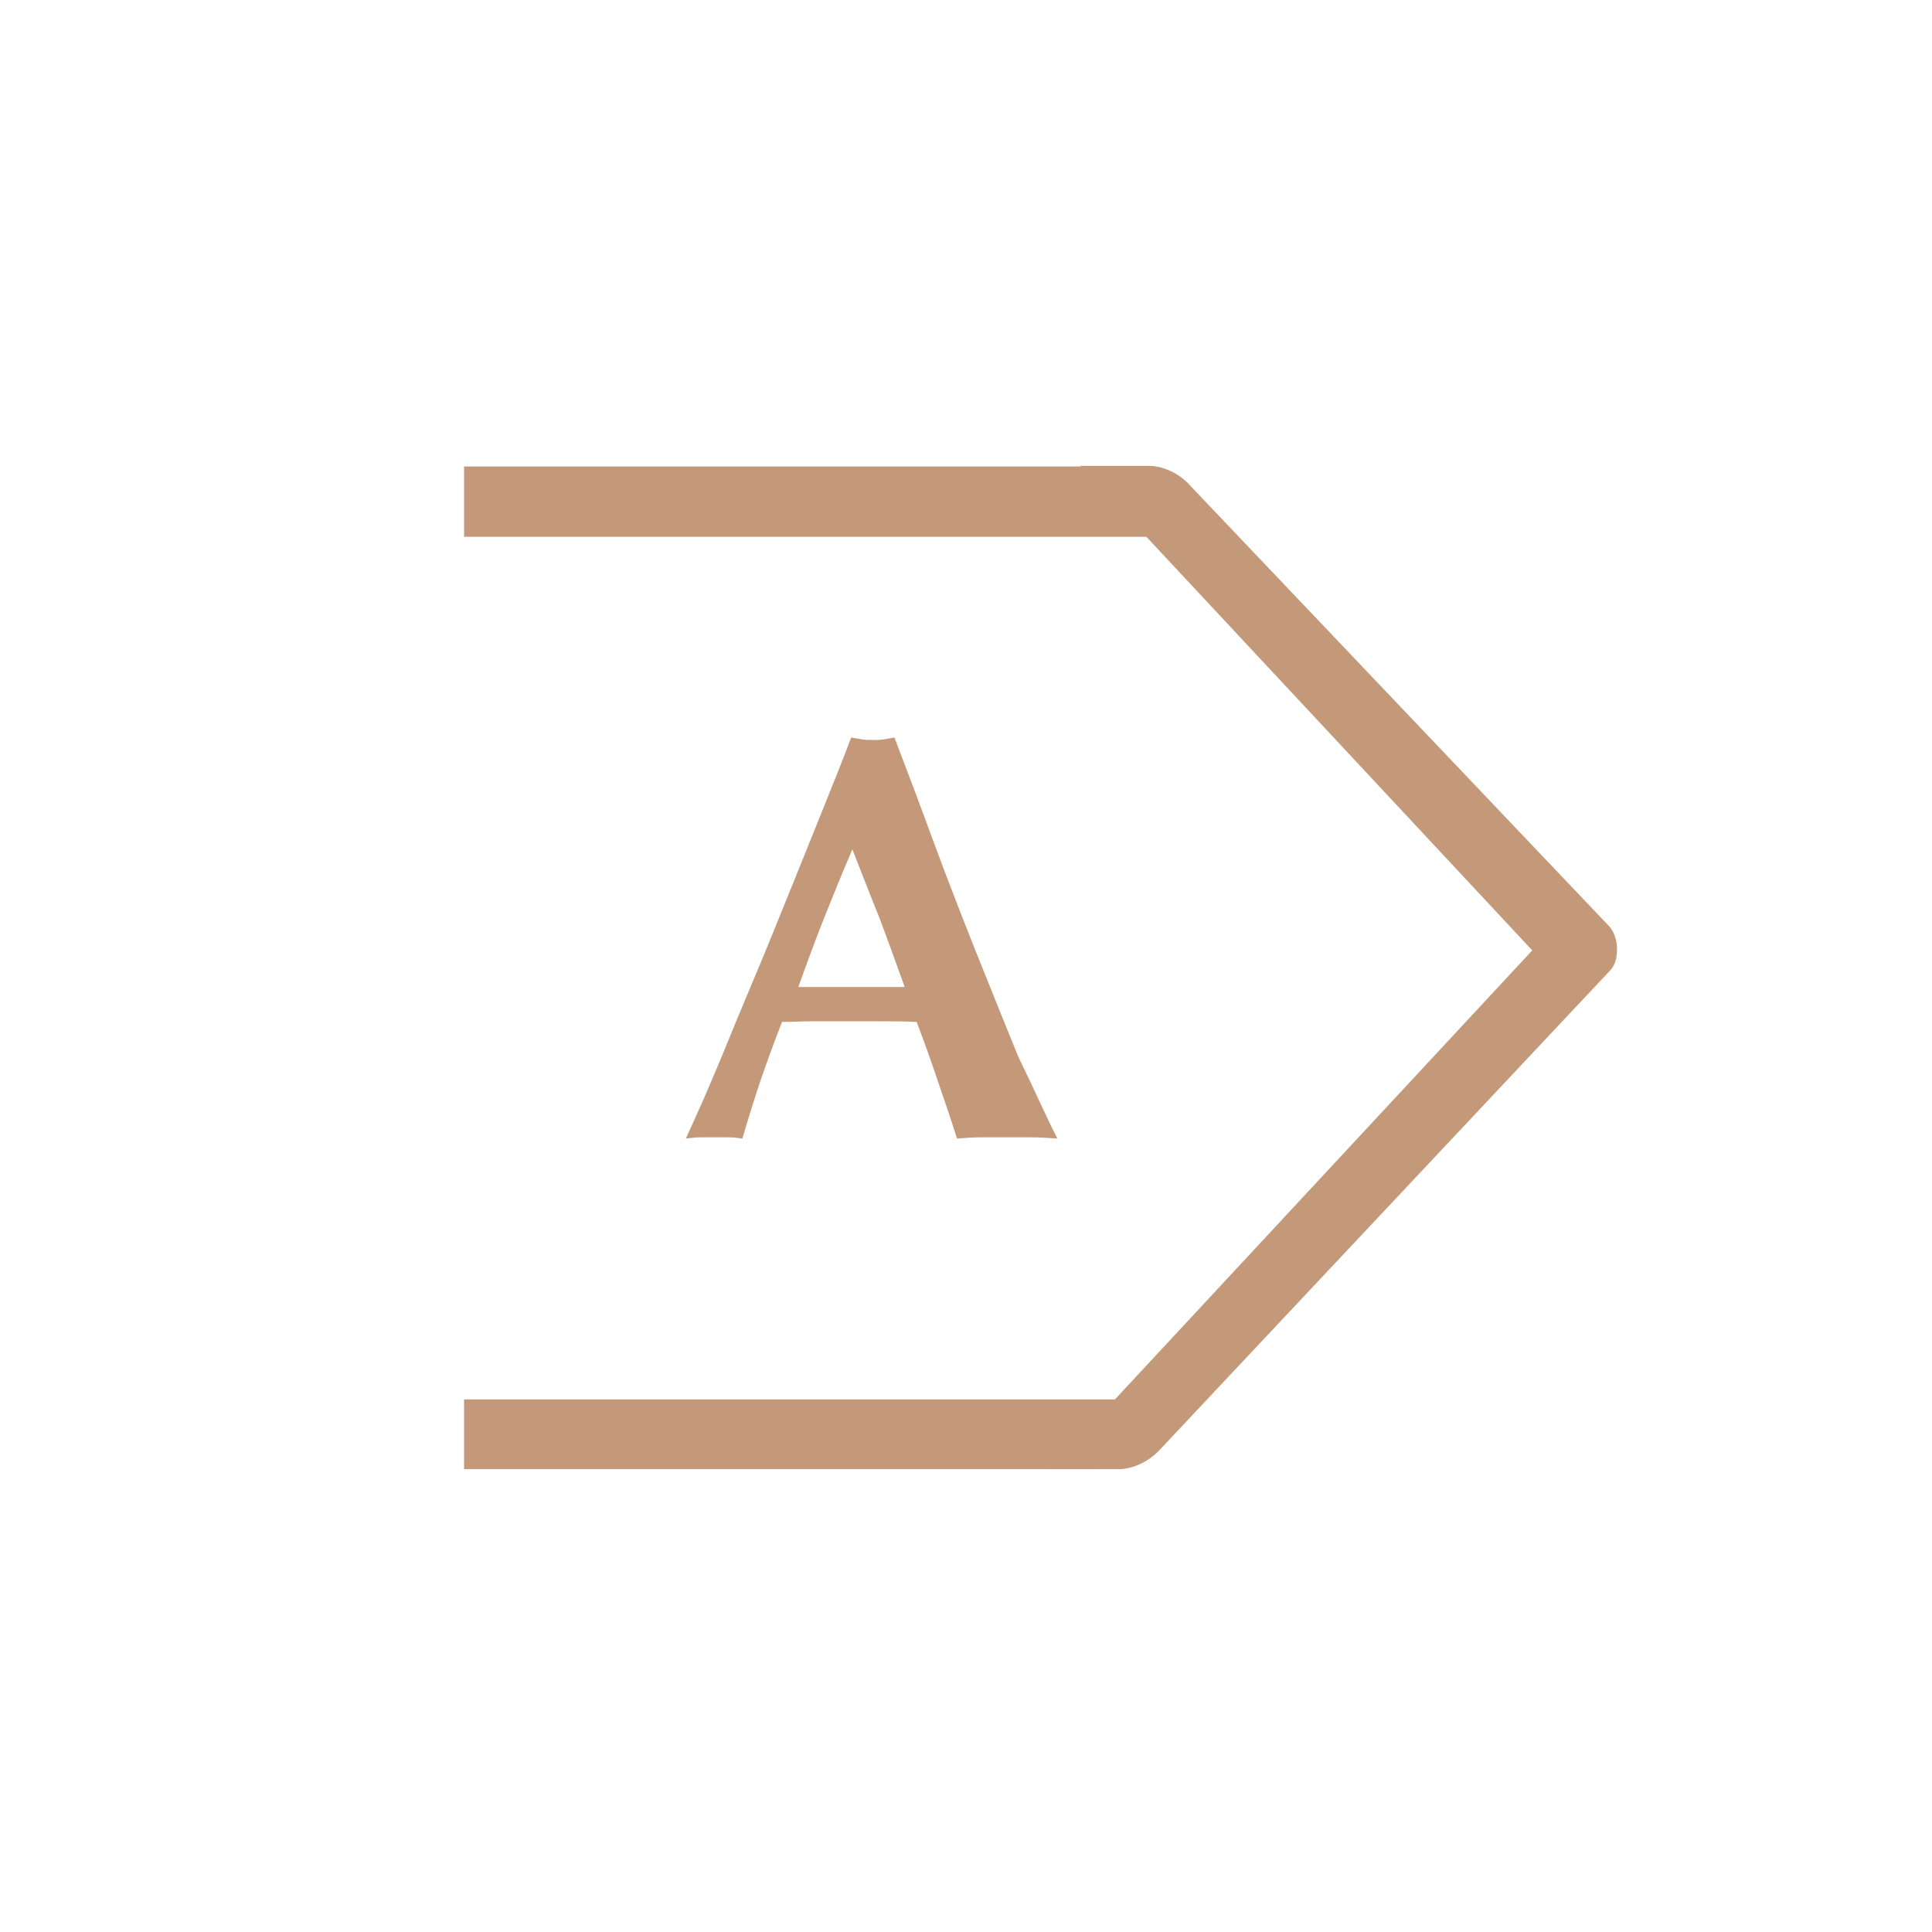<?xml version="1.0" encoding="utf-8"?>
<!-- Generator: Adobe Illustrator 26.2.1, SVG Export Plug-In . SVG Version: 6.00 Build 0)  -->
<svg version="1.1" xmlns="http://www.w3.org/2000/svg" xmlns:xlink="http://www.w3.org/1999/xlink" x="0px" y="0px"
	 viewBox="0 0 321.4 321.4" style="enable-background:new 0 0 321.4 321.4;" xml:space="preserve">
<style type="text/css">
	.st0{display:none;}
	.st1{display:inline;}
	.st2{fill:#C4997A;}
</style>
<g id="Layer_2" class="st0">
	<g id="Layer_2_00000145773556975897452590000006524076538478373818_" class="st1">
		
			<rect x="104.3" y="182.8" transform="matrix(0.707 -0.707 0.707 0.707 -96.453 139.38)" class="st2" width="31.5" height="6.7"/>
		<path class="st2" d="M231.9,70.6H89.6c-3.6,0-6.4,2.9-6.4,6.4v167.4c0,3.6,2.9,6.5,6.4,6.5h142.3c3.6,0,6.5-2.9,6.5-6.5v0V77
			C238.3,73.4,235.4,70.6,231.9,70.6z M226.9,241H94.6v-75.3h67l-42,42.2l4.6,4.7l46.7-46.9h55.8L226.9,241z M226.9,155.7H94.6V80.7
			h132.2L226.9,155.7z"/>
		<path class="st2" d="M143.1,138v-4.2c0-6.2,2-11.2,5.8-14.6c4.3-3.9,10-4.8,13.4-4.9c5-9.4,14.8-15.2,25.5-15.1
			c10.5,0,20.3,5.8,25.4,15c1.5-0.3,3-0.4,4.5-0.4c4-0.1,7.8,1.1,11.1,3.4c7.7,5.6,8.2,16,8.3,16.4l0.2,4.4H143.1z M227.9,129.5
			c-0.8-4.4-5.5-7.8-11.3-7.8c-2.5,0-4.9,0.7-7.1,2l-0.2,0.1l-1.5,0.4l-0.3-1.3c-2.1-10.9-12.7-18-23.5-15.9
			c-6.9,1.3-12.6,6.2-15,12.9l-0.2,0.5l-0.1,0.4l-0.8,2.3l-1.2-0.1l-0.2-0.1c-1.4-0.7-3-1-4.6-1c-5,0-9.2,3.3-9.9,7.6L227.9,129.5z"
			/>
		<path class="st2" d="M235.8,133.6c0-0.4-0.5-10.2-7.8-15.5c-4.1-3-9.3-3.8-15.5-2.6c-4.7-9.3-14.3-15.1-24.7-15.1
			c-10.4-0.1-20,5.7-24.7,15c-3.2,0-9,0.7-13.3,4.6c-3.6,3.2-5.4,7.8-5.4,13.7v3h91.6L235.8,133.6z M204,130.7h-53.4
			c0-5.6,5.1-10.1,11.3-10.1c1.8,0,3.5,0.4,5.1,1.1l0,0l0.5-1.3c0.1-0.3,0.2-0.5,0.3-0.8v-0.1v-0.1c4-11.1,16.2-16.8,27.3-12.8
			c7.1,2.5,12.3,8.6,13.7,16l0,0c2.3-1.4,5-2.2,7.7-2.2c7,0,12.6,4.6,12.6,10.3H204z"/>
	</g>
</g>
<g id="Layer_1">
	<path class="st2" d="M174.7,244.4h11.7c0,0,3.7,0,6.8-3.5l74.6-79.4c0.9-0.9,1.2-2.2,1.2-3.6c0-1.4-0.4-2.7-1.2-3.7L198.2,81
		c-3-3.5-6.8-3.5-6.8-3.5h-11.7l75.2,80.6L174.7,244.4z"/>
	<g>
		<path class="st2" d="M175.9,189.4c-1.5-0.1-3-0.2-4.4-0.2c-1.4,0-2.7,0-4.1,0c-1.4,0-2.7,0-4.1,0c-1.4,0-2.7,0.1-4.1,0.2
			c-1-3.2-2.1-6.4-3.2-9.6c-1.1-3.3-2.3-6.6-3.5-9.8c-2.1-0.1-4.1-0.1-6.2-0.1c-2.1,0-4.1,0-6.2,0c-1.7,0-3.3,0-5,0
			c-1.7,0-3.3,0.1-5,0.1c-1.3,3.3-2.5,6.6-3.6,9.8c-1.1,3.3-2.1,6.5-3,9.6c-0.8-0.1-1.5-0.2-2.3-0.2c-0.7,0-1.5,0-2.3,0
			c-0.8,0-1.5,0-2.3,0c-0.8,0-1.6,0.1-2.5,0.2c0.8-1.7,1.8-4,3.1-6.9c1.3-3,2.7-6.3,4.2-10c1.5-3.7,3.2-7.7,5-12
			c1.8-4.3,3.5-8.6,5.3-13c1.8-4.4,3.5-8.7,5.2-12.9c1.7-4.2,3.3-8.2,4.7-11.9c0.6,0.1,1.3,0.2,1.8,0.3c0.6,0.1,1.2,0.1,1.8,0.1
			c0.6,0,1.3,0,1.8-0.1c0.6-0.1,1.2-0.2,1.8-0.3c2.1,5.5,4.3,11.3,6.6,17.6c2.3,6.2,4.7,12.4,7.1,18.4c2.4,6,4.7,11.7,6.9,17.1
			C172,181.1,174,185.7,175.9,189.4z M141.8,141.3c-1.7,3.9-3.2,7.7-4.7,11.4c-1.5,3.8-2.9,7.6-4.3,11.5h17.7
			c-1.4-3.9-2.8-7.8-4.2-11.5C144.8,149,143.3,145.1,141.8,141.3z"/>
	</g>
	<polygon class="st2" points="77.2,89.3 194.5,89.3 182.3,77.6 77.2,77.6 	"/>
	<polygon class="st2" points="77.2,232.8 194.5,232.8 182.3,244.4 77.2,244.4 	"/>
</g>
</svg>
